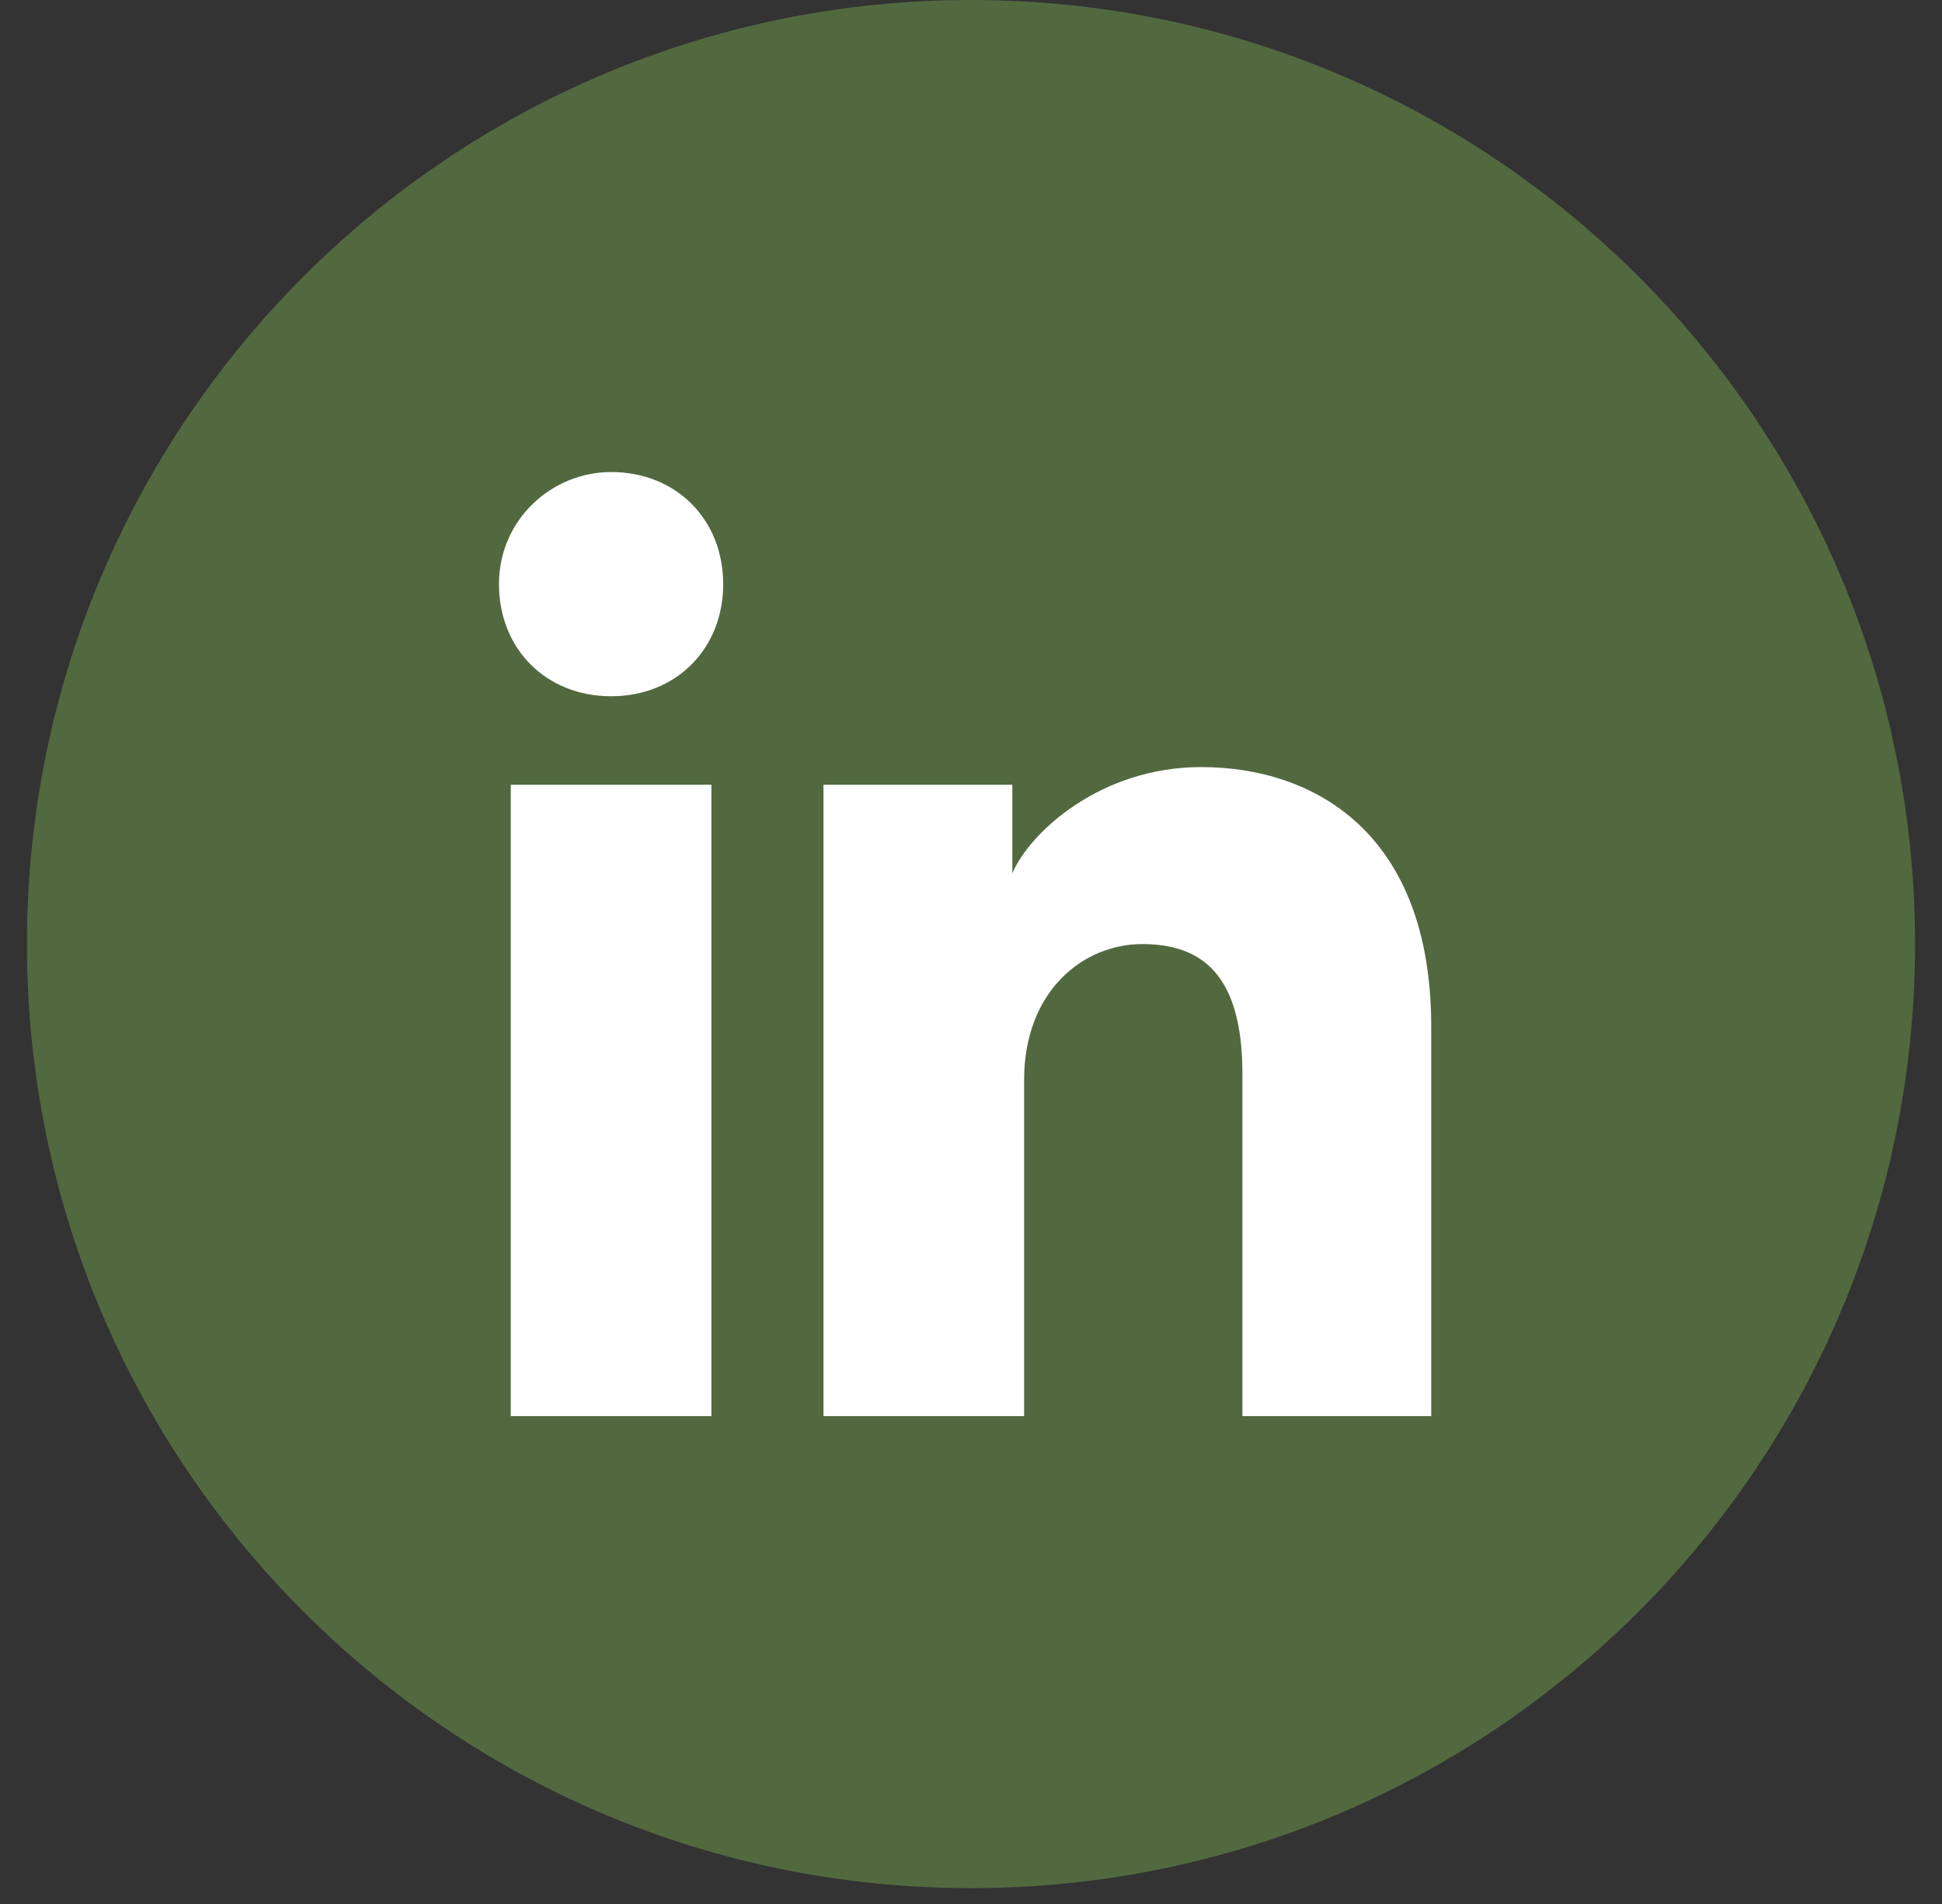 <svg width="51" height="50" viewBox="0 0 51 50" fill="none" xmlns="http://www.w3.org/2000/svg">
<rect x="0" y="0" width="51" height="50" fill="#333333" stroke="none"/>
<path d="M0.708 24.792C0.708 38.485 11.808 49.584 25.5 49.584C39.193 49.584 50.292 38.485 50.292 24.792C50.292 11.1 39.193 0 25.5 0C11.808 0 0.708 11.1 0.708 24.792Z" fill="#80BA53" fill-opacity="0.4"/>
<path d="M18.682 37.188H13.414V20.608H18.682V37.188ZM16.048 18.284C14.344 18.284 13.104 17.044 13.104 15.34C13.104 13.636 14.499 12.396 16.048 12.396C17.753 12.396 18.992 13.636 18.992 15.34C18.992 17.044 17.753 18.284 16.048 18.284ZM37.896 37.188H32.628V28.201C32.628 25.567 31.543 24.792 29.994 24.792C28.444 24.792 26.895 26.032 26.895 28.356V37.188H21.626V20.608H26.585V22.933C27.05 21.848 28.909 20.144 31.543 20.144C34.487 20.144 37.586 21.848 37.586 26.961V37.188H37.896Z" fill="white"/>
</svg>
